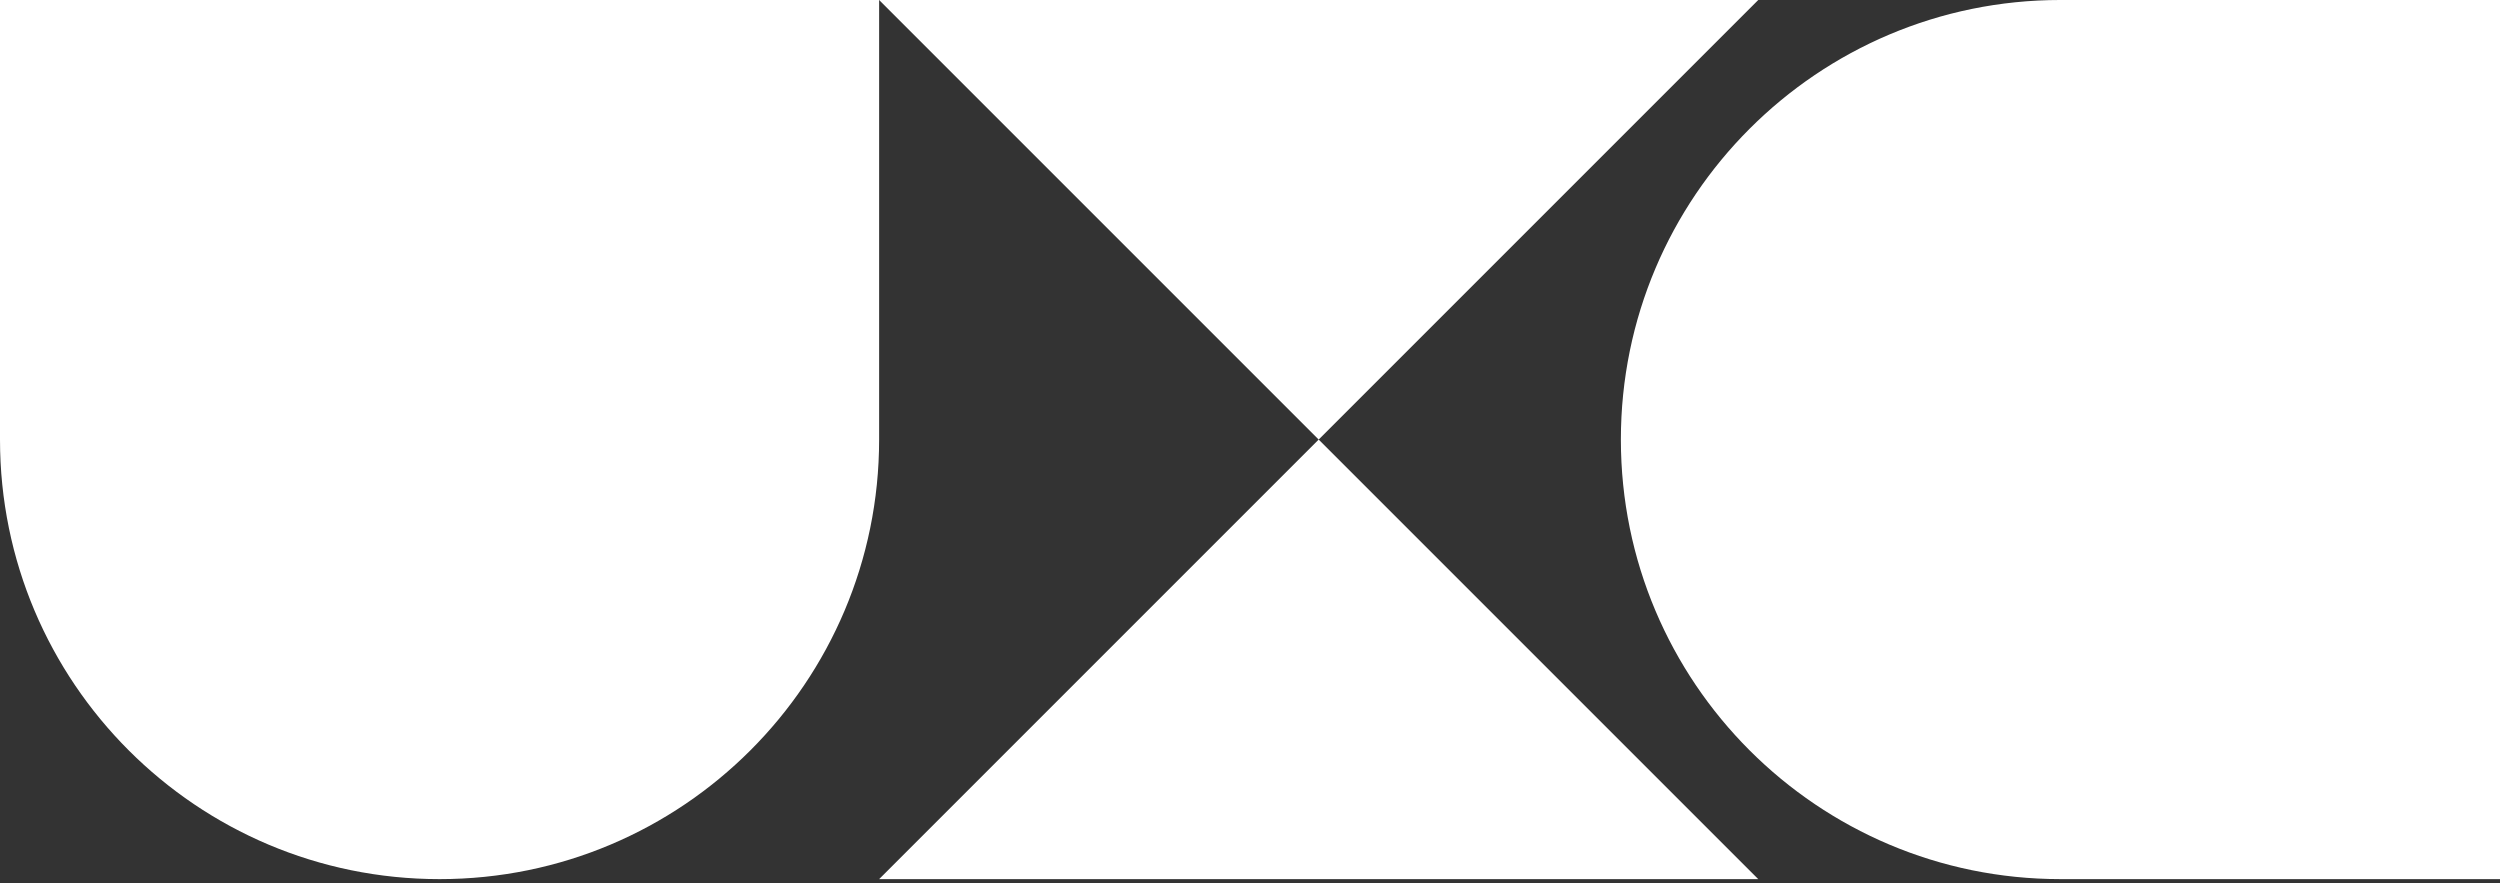 <?xml version="1.0" encoding="UTF-8"?>
<svg width="300px" height="106px" viewBox="0 0 300 106" version="1.1" xmlns="http://www.w3.org/2000/svg" xmlns:xlink="http://www.w3.org/1999/xlink">
    <rect x="0" y="0" width="300" height="106" fill="#333333" stroke="none"/>
    <title>uxc-white</title>
    <g id="Page-1" stroke="none" stroke-width="1" fill="none" fill-rule="evenodd">
        <g id="uxc-white" transform="translate(-50, -147)" fill="#FFFFFF">
            <g transform="translate(50, 147)" id="Combined-Shape">
                <path d="M0,0 L105.495,0 L105.495,52.747 C105.495,81.879 81.879,105.495 52.747,105.495 C23.616,105.495 0,81.879 0,52.747 L0,52.747 L0,0 Z"></path>
                <path d="M194.505,0 L300,0 L300,52.747 C300,81.879 276.384,105.495 247.253,105.495 C218.121,105.495 194.505,81.879 194.505,52.747 L194.505,52.747 L194.505,0 Z" transform="translate(247.253, 52.747) rotate(90) translate(-247.253, -52.747) "></path>
                <path d="M158.242,52.747 L210.989,105.495 L105.495,105.495 L158.242,52.747 Z M210.989,0 L158.242,52.747 L105.495,0 L210.989,0 Z"></path>
            </g>
        </g>
    </g>
</svg>
